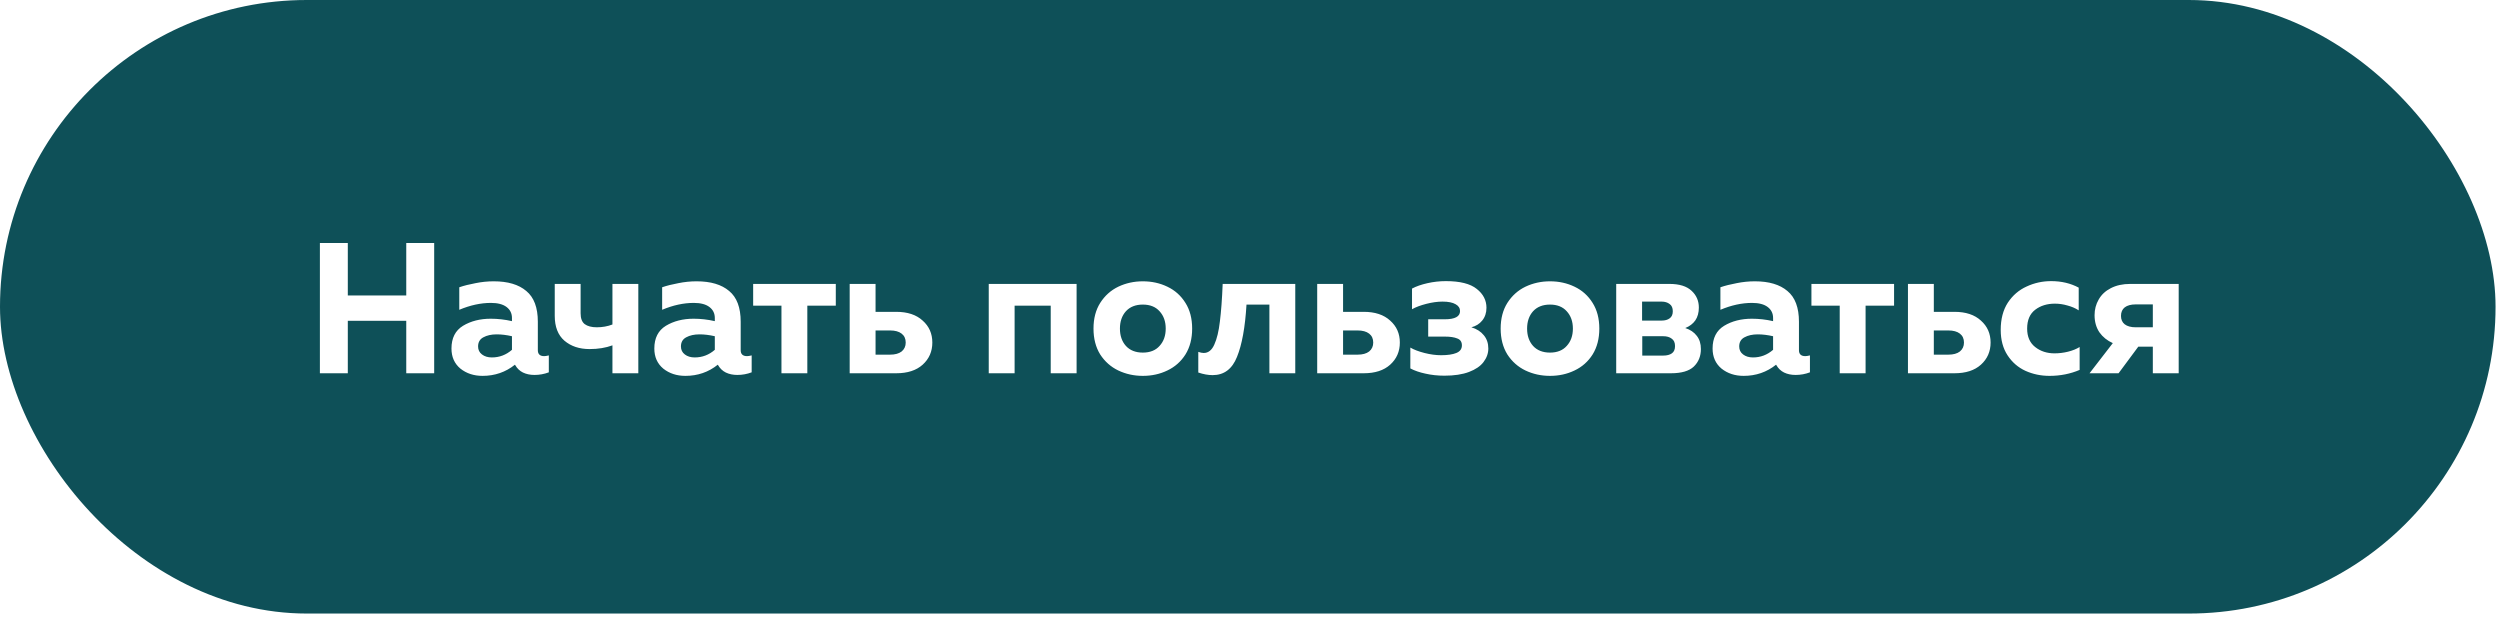 <?xml version="1.0" encoding="UTF-8"?> <svg xmlns="http://www.w3.org/2000/svg" width="282" height="70" viewBox="0 0 282 70" fill="none"><g filter="url(#filter0_i_302_341)"><rect width="281.498" height="69.208" rx="34.604" fill="#0E5058"></rect><path d="M36.084 27.407H39.233V33.328H45.826V27.407H48.976V42.104H45.826V36.183H39.233V42.104H36.084V27.407ZM54.432 42.398C53.452 42.398 52.619 42.125 51.934 41.579C51.262 41.019 50.926 40.263 50.926 39.312C50.926 38.136 51.36 37.282 52.227 36.75C53.109 36.218 54.152 35.952 55.356 35.952C56.154 35.952 56.952 36.043 57.749 36.225V35.868C57.749 35.35 57.546 34.938 57.14 34.63C56.734 34.322 56.147 34.168 55.377 34.168C54.229 34.168 53.039 34.427 51.807 34.944V32.404C52.339 32.222 52.948 32.068 53.634 31.942C54.32 31.802 55.006 31.732 55.692 31.732C57.287 31.732 58.512 32.096 59.366 32.824C60.234 33.538 60.668 34.693 60.668 36.288V39.501C60.668 39.949 60.906 40.172 61.382 40.172C61.508 40.172 61.682 40.145 61.907 40.089V41.999C61.389 42.195 60.85 42.293 60.29 42.293C59.8 42.293 59.366 42.202 58.988 42.02C58.624 41.838 58.337 41.565 58.127 41.201L58.085 41.138C57.035 41.978 55.818 42.398 54.432 42.398ZM53.928 39.081C53.928 39.459 54.075 39.76 54.369 39.983C54.663 40.208 55.034 40.319 55.482 40.319C56.336 40.319 57.092 40.032 57.749 39.459V37.926C57.133 37.786 56.56 37.716 56.028 37.716C55.426 37.716 54.922 37.828 54.516 38.052C54.124 38.262 53.928 38.605 53.928 39.081ZM69.083 38.955C68.328 39.235 67.467 39.375 66.501 39.375C65.353 39.375 64.408 39.06 63.666 38.43C62.939 37.8 62.575 36.862 62.575 35.616V32.026H65.493V35.343C65.493 35.917 65.647 36.323 65.955 36.561C66.277 36.799 66.732 36.918 67.32 36.918C67.95 36.918 68.537 36.813 69.083 36.603V32.026H72.002V42.104H69.083V38.955ZM77.314 42.398C76.334 42.398 75.501 42.125 74.816 41.579C74.144 41.019 73.808 40.263 73.808 39.312C73.808 38.136 74.242 37.282 75.109 36.75C75.991 36.218 77.034 35.952 78.238 35.952C79.036 35.952 79.834 36.043 80.631 36.225V35.868C80.631 35.35 80.428 34.938 80.022 34.63C79.617 34.322 79.029 34.168 78.259 34.168C77.111 34.168 75.921 34.427 74.69 34.944V32.404C75.222 32.222 75.83 32.068 76.516 31.942C77.202 31.802 77.888 31.732 78.574 31.732C80.169 31.732 81.394 32.096 82.248 32.824C83.116 33.538 83.55 34.693 83.55 36.288V39.501C83.55 39.949 83.788 40.172 84.264 40.172C84.39 40.172 84.565 40.145 84.788 40.089V41.999C84.271 42.195 83.732 42.293 83.172 42.293C82.682 42.293 82.248 42.202 81.87 42.02C81.506 41.838 81.219 41.565 81.009 41.201L80.967 41.138C79.918 41.978 78.7 42.398 77.314 42.398ZM76.81 39.081C76.81 39.459 76.957 39.76 77.251 39.983C77.545 40.208 77.916 40.319 78.364 40.319C79.218 40.319 79.974 40.032 80.631 39.459V37.926C80.016 37.786 79.442 37.716 78.91 37.716C78.308 37.716 77.804 37.828 77.398 38.052C77.006 38.262 76.81 38.605 76.81 39.081ZM88.148 34.483H84.956V32.026H94.278V34.483H91.066V42.104H88.148V34.483ZM95.844 32.026H98.763V35.175H101.093C102.367 35.175 103.361 35.504 104.075 36.162C104.803 36.806 105.167 37.632 105.167 38.64C105.167 39.648 104.803 40.48 104.075 41.138C103.361 41.782 102.367 42.104 101.093 42.104H95.844V32.026ZM100.401 40.005C100.96 40.005 101.394 39.886 101.702 39.648C102.01 39.396 102.164 39.06 102.164 38.64C102.164 38.206 102.01 37.87 101.702 37.632C101.394 37.394 100.96 37.275 100.401 37.275H98.763V40.005H100.401ZM111.53 32.026H121.44V42.104H118.521V34.483H114.448V42.104H111.53V32.026ZM128.911 42.398C127.917 42.398 126.993 42.195 126.139 41.789C125.3 41.383 124.621 40.781 124.103 39.983C123.599 39.172 123.347 38.199 123.347 37.065C123.347 35.931 123.599 34.965 124.103 34.168C124.621 33.356 125.3 32.747 126.139 32.341C126.993 31.935 127.917 31.732 128.911 31.732C129.919 31.732 130.843 31.935 131.682 32.341C132.536 32.747 133.215 33.356 133.719 34.168C134.223 34.965 134.475 35.931 134.475 37.065C134.475 38.199 134.223 39.172 133.719 39.983C133.215 40.781 132.536 41.383 131.682 41.789C130.843 42.195 129.919 42.398 128.911 42.398ZM126.328 37.065C126.328 37.863 126.552 38.514 127 39.018C127.462 39.522 128.099 39.773 128.911 39.773C129.723 39.773 130.353 39.522 130.801 39.018C131.262 38.514 131.493 37.863 131.493 37.065C131.493 36.267 131.262 35.616 130.801 35.112C130.353 34.609 129.723 34.357 128.911 34.357C128.099 34.357 127.462 34.609 127 35.112C126.552 35.616 126.328 36.267 126.328 37.065ZM136.784 42.314C136.28 42.314 135.741 42.216 135.167 42.02V39.69C135.405 39.773 135.608 39.816 135.776 39.816C136.294 39.816 136.693 39.501 136.973 38.871C137.267 38.227 137.477 37.359 137.603 36.267C137.743 35.161 137.848 33.748 137.918 32.026H146.106V42.104H143.188V34.357H140.605C140.451 36.918 140.094 38.885 139.534 40.256C138.989 41.628 138.072 42.314 136.784 42.314ZM148.58 32.026H151.498V35.175H153.829C155.102 35.175 156.096 35.504 156.81 36.162C157.538 36.806 157.902 37.632 157.902 38.64C157.902 39.648 157.538 40.48 156.81 41.138C156.096 41.782 155.102 42.104 153.829 42.104H148.58V32.026ZM153.136 40.005C153.696 40.005 154.13 39.886 154.438 39.648C154.746 39.396 154.9 39.06 154.9 38.64C154.9 38.206 154.746 37.87 154.438 37.632C154.13 37.394 153.696 37.275 153.136 37.275H151.498V40.005H153.136ZM162.928 42.377C162.172 42.377 161.458 42.3 160.787 42.146C160.129 42.006 159.562 41.81 159.086 41.558V39.207C159.492 39.445 160.024 39.648 160.682 39.816C161.339 39.983 161.962 40.068 162.55 40.068C163.292 40.068 163.866 39.983 164.272 39.816C164.692 39.648 164.902 39.361 164.902 38.955C164.902 38.563 164.727 38.304 164.377 38.178C164.041 38.038 163.572 37.968 162.97 37.968H161.101V36.015H162.97C164.118 36.015 164.692 35.707 164.692 35.092C164.692 34.756 164.524 34.497 164.188 34.315C163.852 34.119 163.362 34.021 162.718 34.021C162.158 34.021 161.549 34.105 160.892 34.273C160.234 34.441 159.695 34.644 159.275 34.882V32.551C159.751 32.299 160.332 32.096 161.017 31.942C161.703 31.788 162.396 31.711 163.096 31.711C164.692 31.711 165.854 32.005 166.581 32.593C167.309 33.167 167.673 33.874 167.673 34.714C167.673 35.287 167.512 35.77 167.19 36.162C166.882 36.54 166.476 36.792 165.972 36.918C166.574 37.1 167.043 37.401 167.379 37.821C167.715 38.227 167.883 38.724 167.883 39.312C167.883 39.858 167.701 40.368 167.337 40.844C166.987 41.306 166.441 41.677 165.7 41.957C164.958 42.237 164.034 42.377 162.928 42.377ZM174.839 42.398C173.845 42.398 172.921 42.195 172.068 41.789C171.228 41.383 170.549 40.781 170.031 39.983C169.527 39.172 169.275 38.199 169.275 37.065C169.275 35.931 169.527 34.965 170.031 34.168C170.549 33.356 171.228 32.747 172.068 32.341C172.921 31.935 173.845 31.732 174.839 31.732C175.847 31.732 176.771 31.935 177.611 32.341C178.464 32.747 179.143 33.356 179.647 34.168C180.151 34.965 180.403 35.931 180.403 37.065C180.403 38.199 180.151 39.172 179.647 39.983C179.143 40.781 178.464 41.383 177.611 41.789C176.771 42.195 175.847 42.398 174.839 42.398ZM172.257 37.065C172.257 37.863 172.481 38.514 172.928 39.018C173.39 39.522 174.027 39.773 174.839 39.773C175.651 39.773 176.281 39.522 176.729 39.018C177.191 38.514 177.422 37.863 177.422 37.065C177.422 36.267 177.191 35.616 176.729 35.112C176.281 34.609 175.651 34.357 174.839 34.357C174.027 34.357 173.39 34.609 172.928 35.112C172.481 35.616 172.257 36.267 172.257 37.065ZM182.308 32.026H188.313C189.433 32.026 190.266 32.285 190.812 32.803C191.357 33.307 191.63 33.937 191.63 34.693C191.63 35.267 191.497 35.749 191.232 36.141C190.966 36.519 190.588 36.806 190.098 37.002C190.658 37.184 191.092 37.478 191.399 37.884C191.707 38.276 191.861 38.773 191.861 39.375C191.861 40.172 191.595 40.83 191.064 41.348C190.532 41.852 189.671 42.104 188.481 42.104H182.308V32.026ZM187.431 36.162C187.809 36.162 188.11 36.078 188.334 35.91C188.572 35.742 188.691 35.476 188.691 35.112C188.691 34.735 188.572 34.462 188.334 34.294C188.096 34.112 187.795 34.021 187.431 34.021H185.227V36.162H187.431ZM187.62 40.109C188.026 40.109 188.348 40.026 188.586 39.858C188.824 39.69 188.943 39.417 188.943 39.039C188.943 38.647 188.817 38.367 188.565 38.199C188.327 38.017 188.012 37.926 187.62 37.926H185.248V40.109H187.62ZM196.686 42.398C195.706 42.398 194.874 42.125 194.188 41.579C193.516 41.019 193.18 40.263 193.18 39.312C193.18 38.136 193.614 37.282 194.482 36.75C195.364 36.218 196.406 35.952 197.61 35.952C198.408 35.952 199.206 36.043 200.004 36.225V35.868C200.004 35.35 199.801 34.938 199.395 34.63C198.989 34.322 198.401 34.168 197.631 34.168C196.483 34.168 195.294 34.427 194.062 34.944V32.404C194.594 32.222 195.203 32.068 195.888 31.942C196.574 31.802 197.26 31.732 197.946 31.732C199.542 31.732 200.766 32.096 201.62 32.824C202.488 33.538 202.922 34.693 202.922 36.288V39.501C202.922 39.949 203.16 40.172 203.636 40.172C203.762 40.172 203.937 40.145 204.161 40.089V41.999C203.643 42.195 203.104 42.293 202.544 42.293C202.054 42.293 201.62 42.202 201.242 42.02C200.878 41.838 200.591 41.565 200.382 41.201L200.34 41.138C199.29 41.978 198.072 42.398 196.686 42.398ZM196.182 39.081C196.182 39.459 196.329 39.76 196.623 39.983C196.917 40.208 197.288 40.319 197.736 40.319C198.59 40.319 199.346 40.032 200.004 39.459V37.926C199.388 37.786 198.814 37.716 198.282 37.716C197.68 37.716 197.176 37.828 196.77 38.052C196.378 38.262 196.182 38.605 196.182 39.081ZM207.52 34.483H204.329V32.026H213.651V34.483H210.438V42.104H207.52V34.483ZM215.217 32.026H218.135V35.175H220.466C221.739 35.175 222.733 35.504 223.447 36.162C224.175 36.806 224.539 37.632 224.539 38.64C224.539 39.648 224.175 40.48 223.447 41.138C222.733 41.782 221.739 42.104 220.466 42.104H215.217V32.026ZM219.773 40.005C220.333 40.005 220.767 39.886 221.074 39.648C221.382 39.396 221.536 39.06 221.536 38.64C221.536 38.206 221.382 37.87 221.074 37.632C220.767 37.394 220.333 37.275 219.773 37.275H218.135V40.005H219.773ZM231.182 42.398C230.216 42.398 229.313 42.209 228.473 41.831C227.647 41.453 226.975 40.872 226.458 40.089C225.94 39.305 225.681 38.346 225.681 37.212C225.681 35.994 225.947 34.972 226.479 34.147C227.024 33.321 227.731 32.712 228.599 32.32C229.467 31.914 230.391 31.711 231.371 31.711C232.532 31.711 233.568 31.956 234.478 32.446V35.008C234.114 34.77 233.694 34.588 233.218 34.462C232.742 34.322 232.266 34.252 231.791 34.252C230.909 34.252 230.167 34.483 229.565 34.944C228.963 35.406 228.662 36.113 228.662 37.065C228.662 37.975 228.963 38.668 229.565 39.144C230.167 39.62 230.895 39.858 231.749 39.858C232.266 39.858 232.777 39.794 233.281 39.669C233.785 39.543 234.219 39.368 234.583 39.144V41.726C233.533 42.174 232.399 42.398 231.182 42.398ZM242.839 39.102H241.201L238.975 42.104H235.7L238.325 38.703C237.695 38.423 237.191 38.017 236.813 37.485C236.449 36.939 236.267 36.295 236.267 35.553C236.267 34.91 236.421 34.322 236.729 33.79C237.037 33.244 237.492 32.817 238.094 32.509C238.71 32.187 239.444 32.026 240.298 32.026H245.757V42.104H242.839V39.102ZM239.248 35.637C239.248 36.043 239.388 36.358 239.668 36.582C239.962 36.806 240.375 36.918 240.907 36.918H242.839V34.336H240.907C240.375 34.336 239.962 34.448 239.668 34.672C239.388 34.895 239.248 35.218 239.248 35.637Z" fill="white"></path></g><defs><filter id="filter0_i_302_341" x="0" y="0" width="281.498" height="69.208" filterUnits="userSpaceOnUse" color-interpolation-filters="sRGB"><feFlood flood-opacity="0" result="BackgroundImageFix"></feFlood><feBlend mode="normal" in="SourceGraphic" in2="BackgroundImageFix" result="shape"></feBlend><feColorMatrix in="SourceAlpha" type="matrix" values="0 0 0 0 0 0 0 0 0 0 0 0 0 0 0 0 0 0 127 0" result="hardAlpha"></feColorMatrix><feOffset></feOffset><feGaussianBlur stdDeviation="16.641"></feGaussianBlur><feComposite in2="hardAlpha" operator="arithmetic" k2="-1" k3="1"></feComposite><feColorMatrix type="matrix" values="0 0 0 0 1 0 0 0 0 1 0 0 0 0 1 0 0 0 0.25 0"></feColorMatrix><feBlend mode="normal" in2="shape" result="effect1_innerShadow_302_341"></feBlend></filter></defs></svg> 